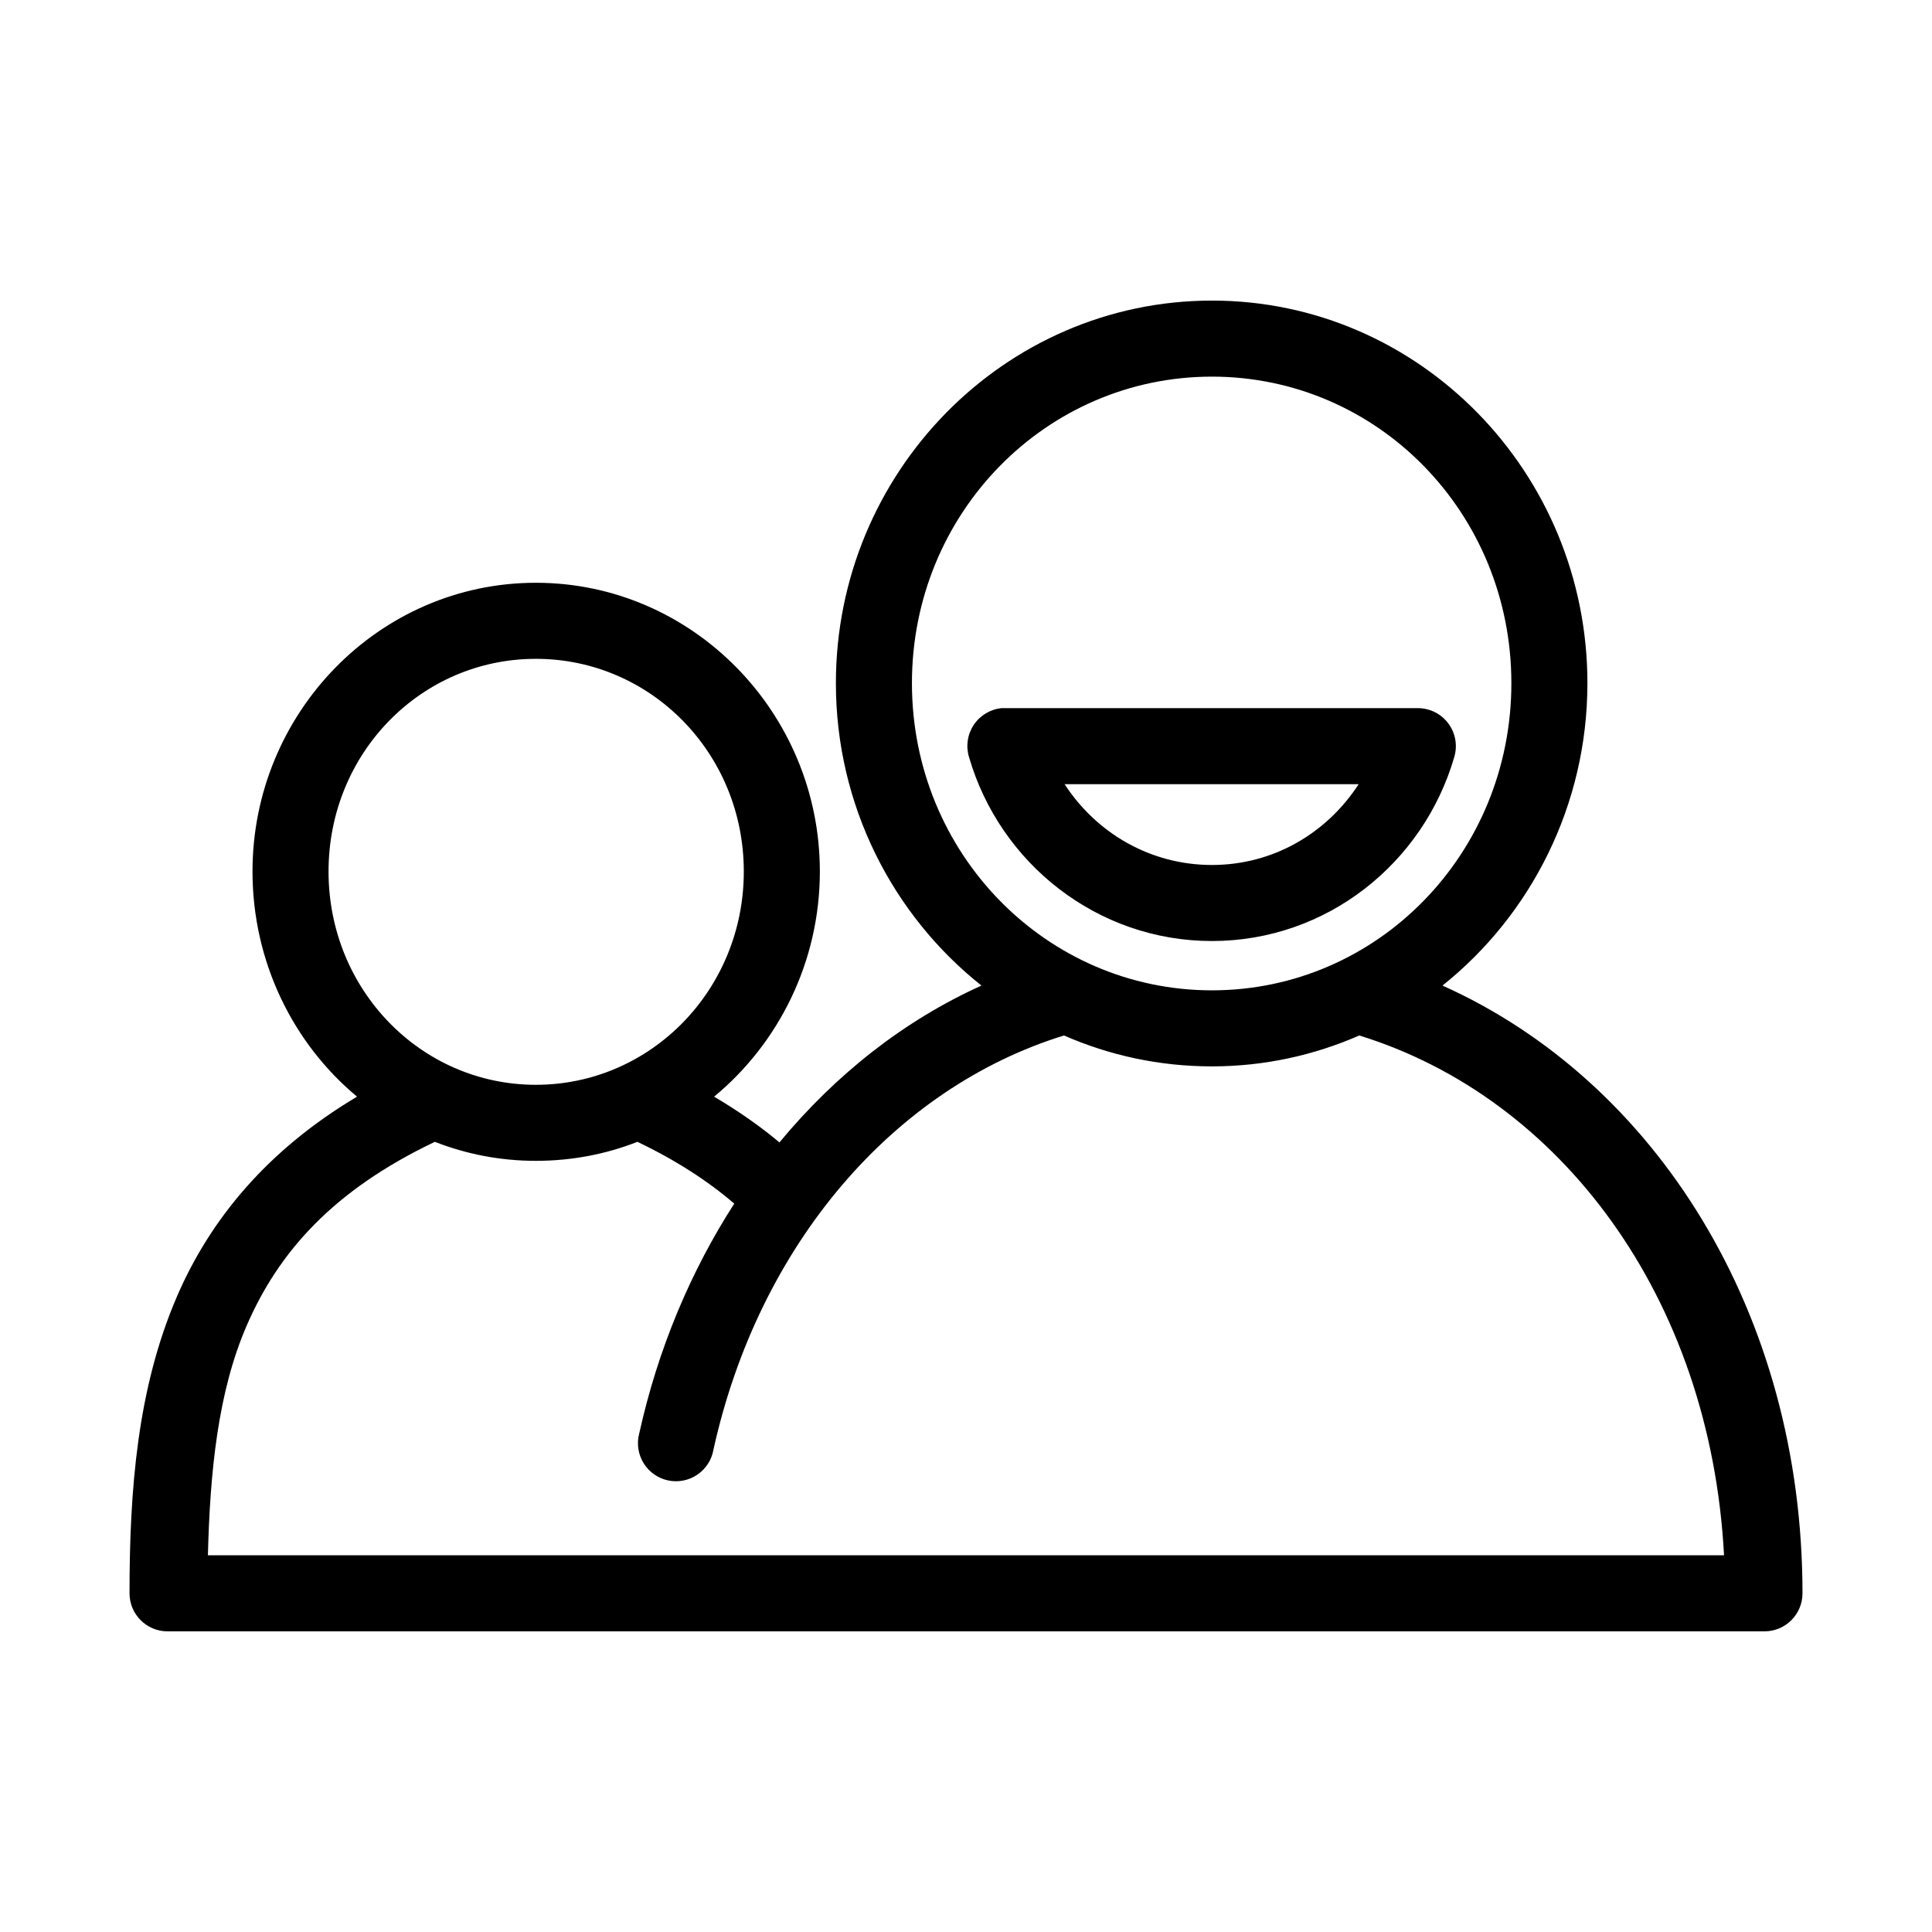 <?xml version="1.0" encoding="UTF-8"?>
<!-- Uploaded to: ICON Repo, www.svgrepo.com, Generator: ICON Repo Mixer Tools -->
<svg fill="#000000" width="800px" height="800px" version="1.1" viewBox="144 144 512 512" xmlns="http://www.w3.org/2000/svg">
 <path d="m465.18 223.66c-55.004 0-99.66 45.559-99.66 101.39 0 32.461 15.121 61.512 38.574 80.137-20.562 9.289-38.676 23.621-53.531 41.562-5.188-4.336-10.949-8.367-17.32-12.121 17.078-14.105 28.027-35.73 28.027-59.672 0-42.059-33.738-76.516-75.258-76.516s-75.098 34.457-75.098 76.516c0 23.898 10.73 45.562 27.707 59.672-23.656 14.074-38.855 32.402-47.703 52.898-10.559 24.461-12.594 51.465-12.594 78.719 0 5.566 4.508 10.078 10.074 10.078h423.2c5.566 0 10.078-4.512 10.078-10.078 0-74.301-38.957-135.75-95.41-161.06 23.348-18.629 38.414-47.719 38.414-80.137 0-55.836-44.496-101.39-99.5-101.39zm0 20.152c43.879 0 79.348 36.07 79.348 81.242 0 45.168-35.469 81.395-79.348 81.395-43.879 0-79.508-36.227-79.508-81.395 0-45.172 35.629-81.242 79.508-81.242zm-179.17 74.785c30.395 0 55.105 24.965 55.105 56.363 0 31.398-24.711 56.523-55.105 56.523s-54.945-25.125-54.945-56.523c0-31.398 24.551-56.363 54.945-56.363zm123.43 13.066c-2.992 0.301-5.695 1.918-7.371 4.414-1.676 2.5-2.148 5.617-1.289 8.496 8.18 28.234 34.012 48.809 64.395 48.809 30.383 0 56.055-20.574 64.234-48.809 0.891-3.035 0.301-6.309-1.586-8.848-1.887-2.535-4.856-4.039-8.016-4.062h-109.42c-0.316-0.012-0.633-0.012-0.945 0zm16.688 20.152h77.934c-8.406 12.938-22.551 21.414-38.887 21.414-16.34 0-30.637-8.477-39.047-21.414zm-0.156 66.598c12.043 5.281 25.277 8.188 39.203 8.188 13.875 0 27.051-2.938 39.043-8.188 53.176 16.422 93.02 69.156 96.668 137.76h-401.79c0.566-22.211 2.648-43.203 10.234-60.773 8.496-19.68 23.031-35.977 49.906-48.805 8.312 3.254 17.332 5.039 26.766 5.039 9.484 0 18.559-1.75 26.922-5.039 10.289 4.918 18.699 10.406 25.664 16.375-11.578 17.965-20.242 38.551-25.191 60.926-0.703 2.664-0.285 5.492 1.152 7.84 1.441 2.344 3.773 4 6.465 4.582 2.688 0.582 5.5 0.035 7.777-1.508 2.277-1.543 3.828-3.949 4.285-6.66 12.039-54.453 47.848-95.812 92.891-109.74z"/>
</svg>
